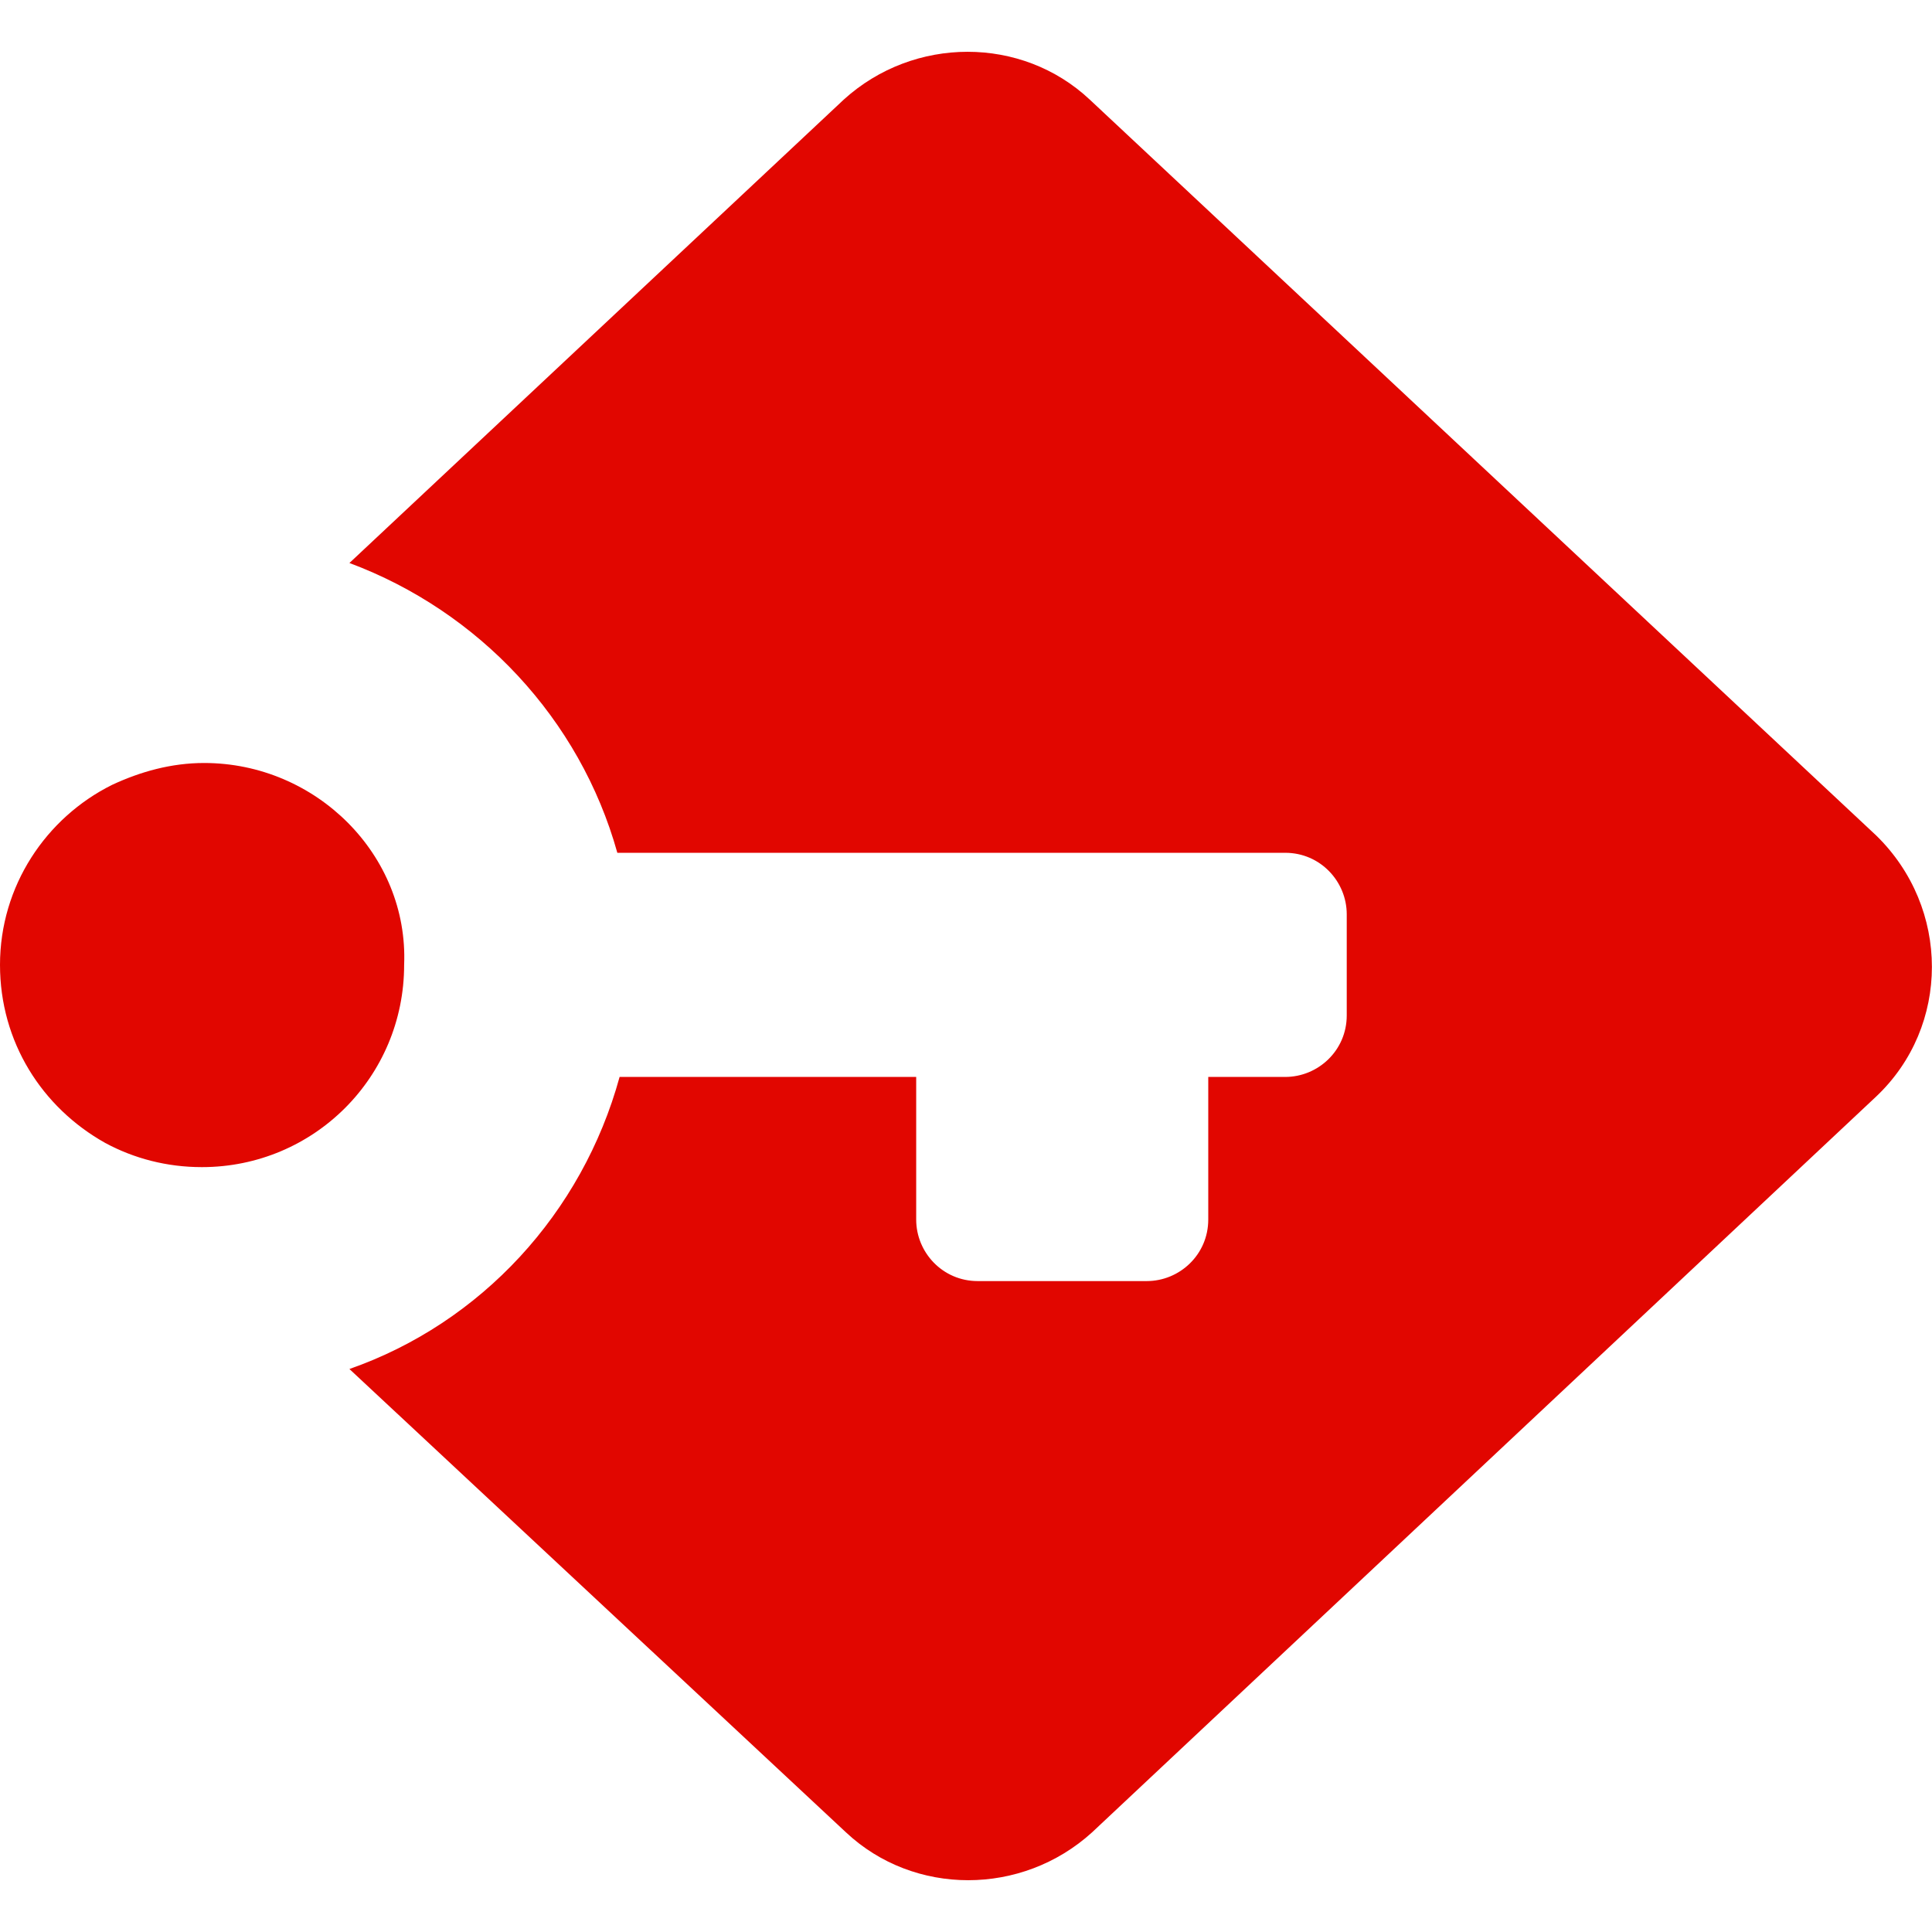 <svg xmlns="http://www.w3.org/2000/svg" xml:space="preserve" viewBox="0 0 512 512"><path d="m497.2 221.4-208.4-195c-18-16.9-46.6-16.9-65.2 0l-131 122.8c34.3 12.8 61.1 41.3 71 76.8h177c9.3 0 16.3 7.6 16.3 16.3v26.8c0 9.3-7.6 16.3-16.3 16.3h-20.4v37.8c0 9.3-7.6 16.3-16.3 16.3h-44.8c-9.3 0-16.3-7.6-16.3-16.3v-37.8h-78.6c-9.9 36.1-36.7 65.2-71.6 77.4l131.6 122.8c18 16.9 46.6 16.9 65.2 0l207.8-195c19.7-18.6 19.7-50 0-69.2M54.1 202.2c-8.7 0-16.9 2.3-24.4 5.8C12.2 216.7 0 234.8 0 255.7c0 20.4 11.1 37.8 27.9 47.2 7.6 4.1 16.3 6.4 25.6 6.4 29.7 0 53.6-23.9 53.6-53.6 1.2-29.1-23.3-53.5-53-53.5" style="fill:#e10600"/></svg>